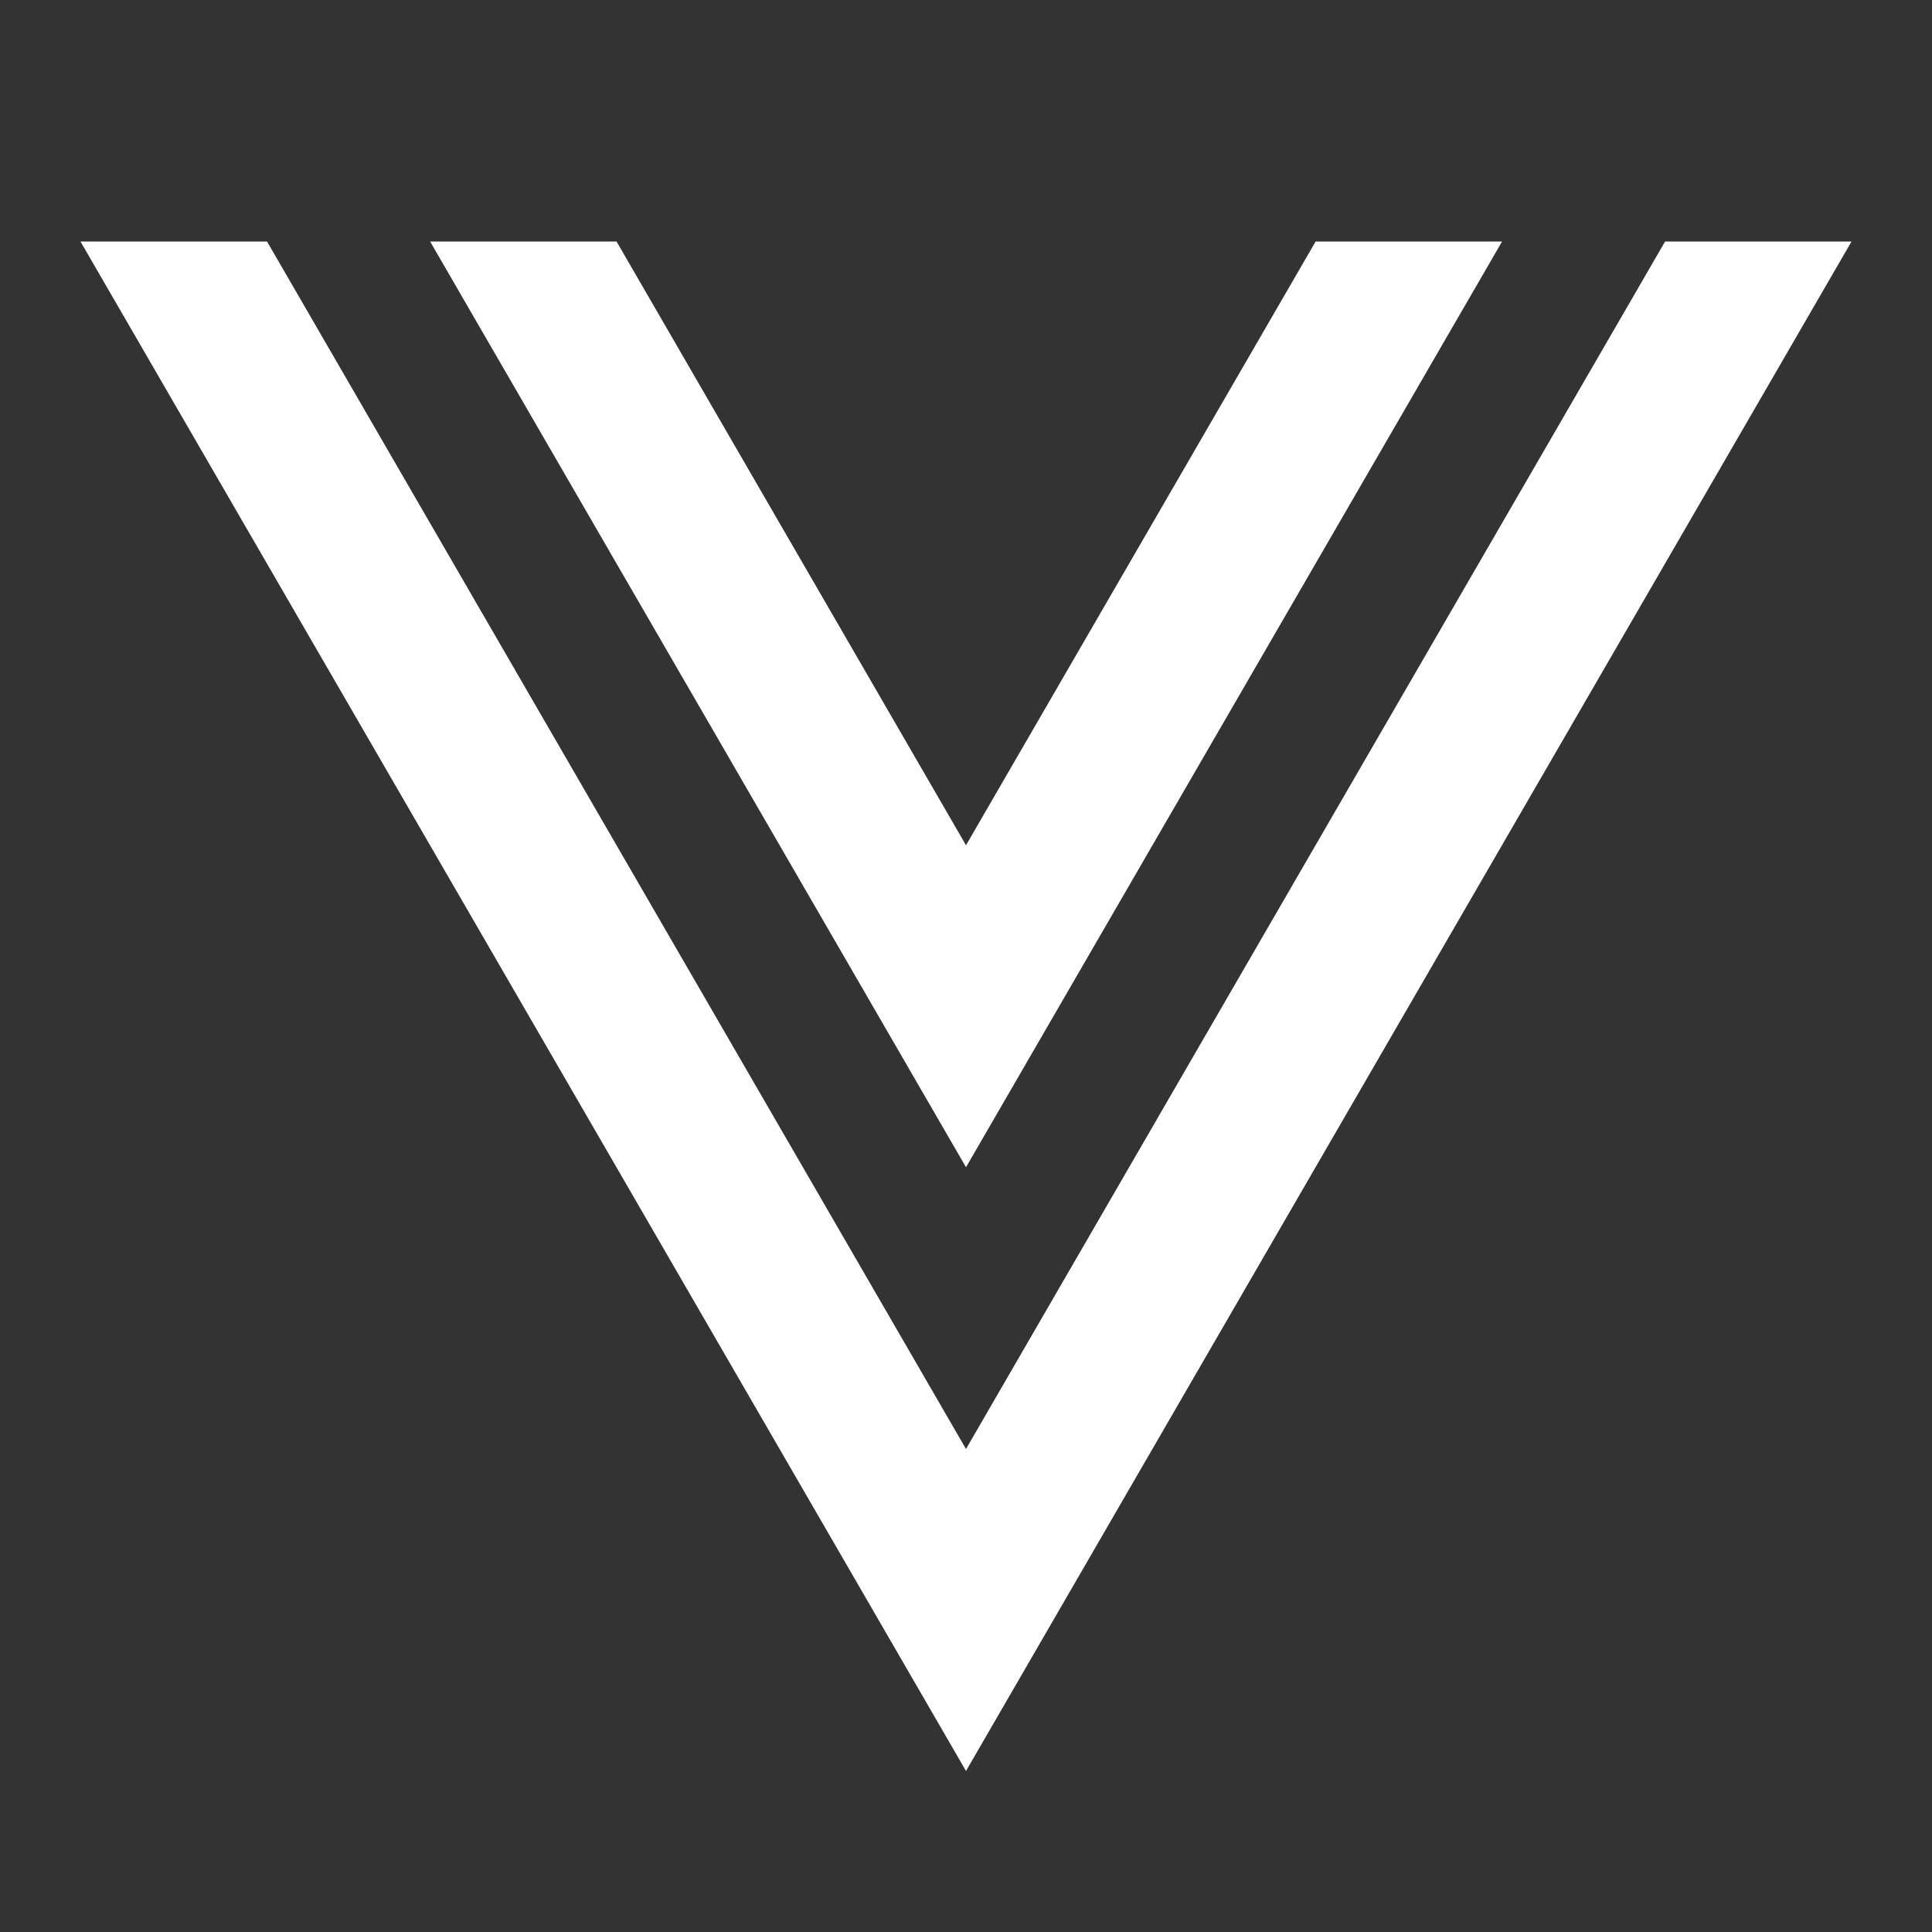 <svg width="32" height="32" viewBox="0 0 32 32" fill="none" xmlns="http://www.w3.org/2000/svg">
<rect x="0" y="0" width="32" height="32" fill="#333333" stroke="none"/>
<path d="M4.423 4L16 24L27.579 4H30.667L16 29.333L1.333 4H4.423ZM10.212 4L16 14L21.791 4H24.879L16 19.333L7.124 4H10.212Z" fill="white"/>
</svg>
